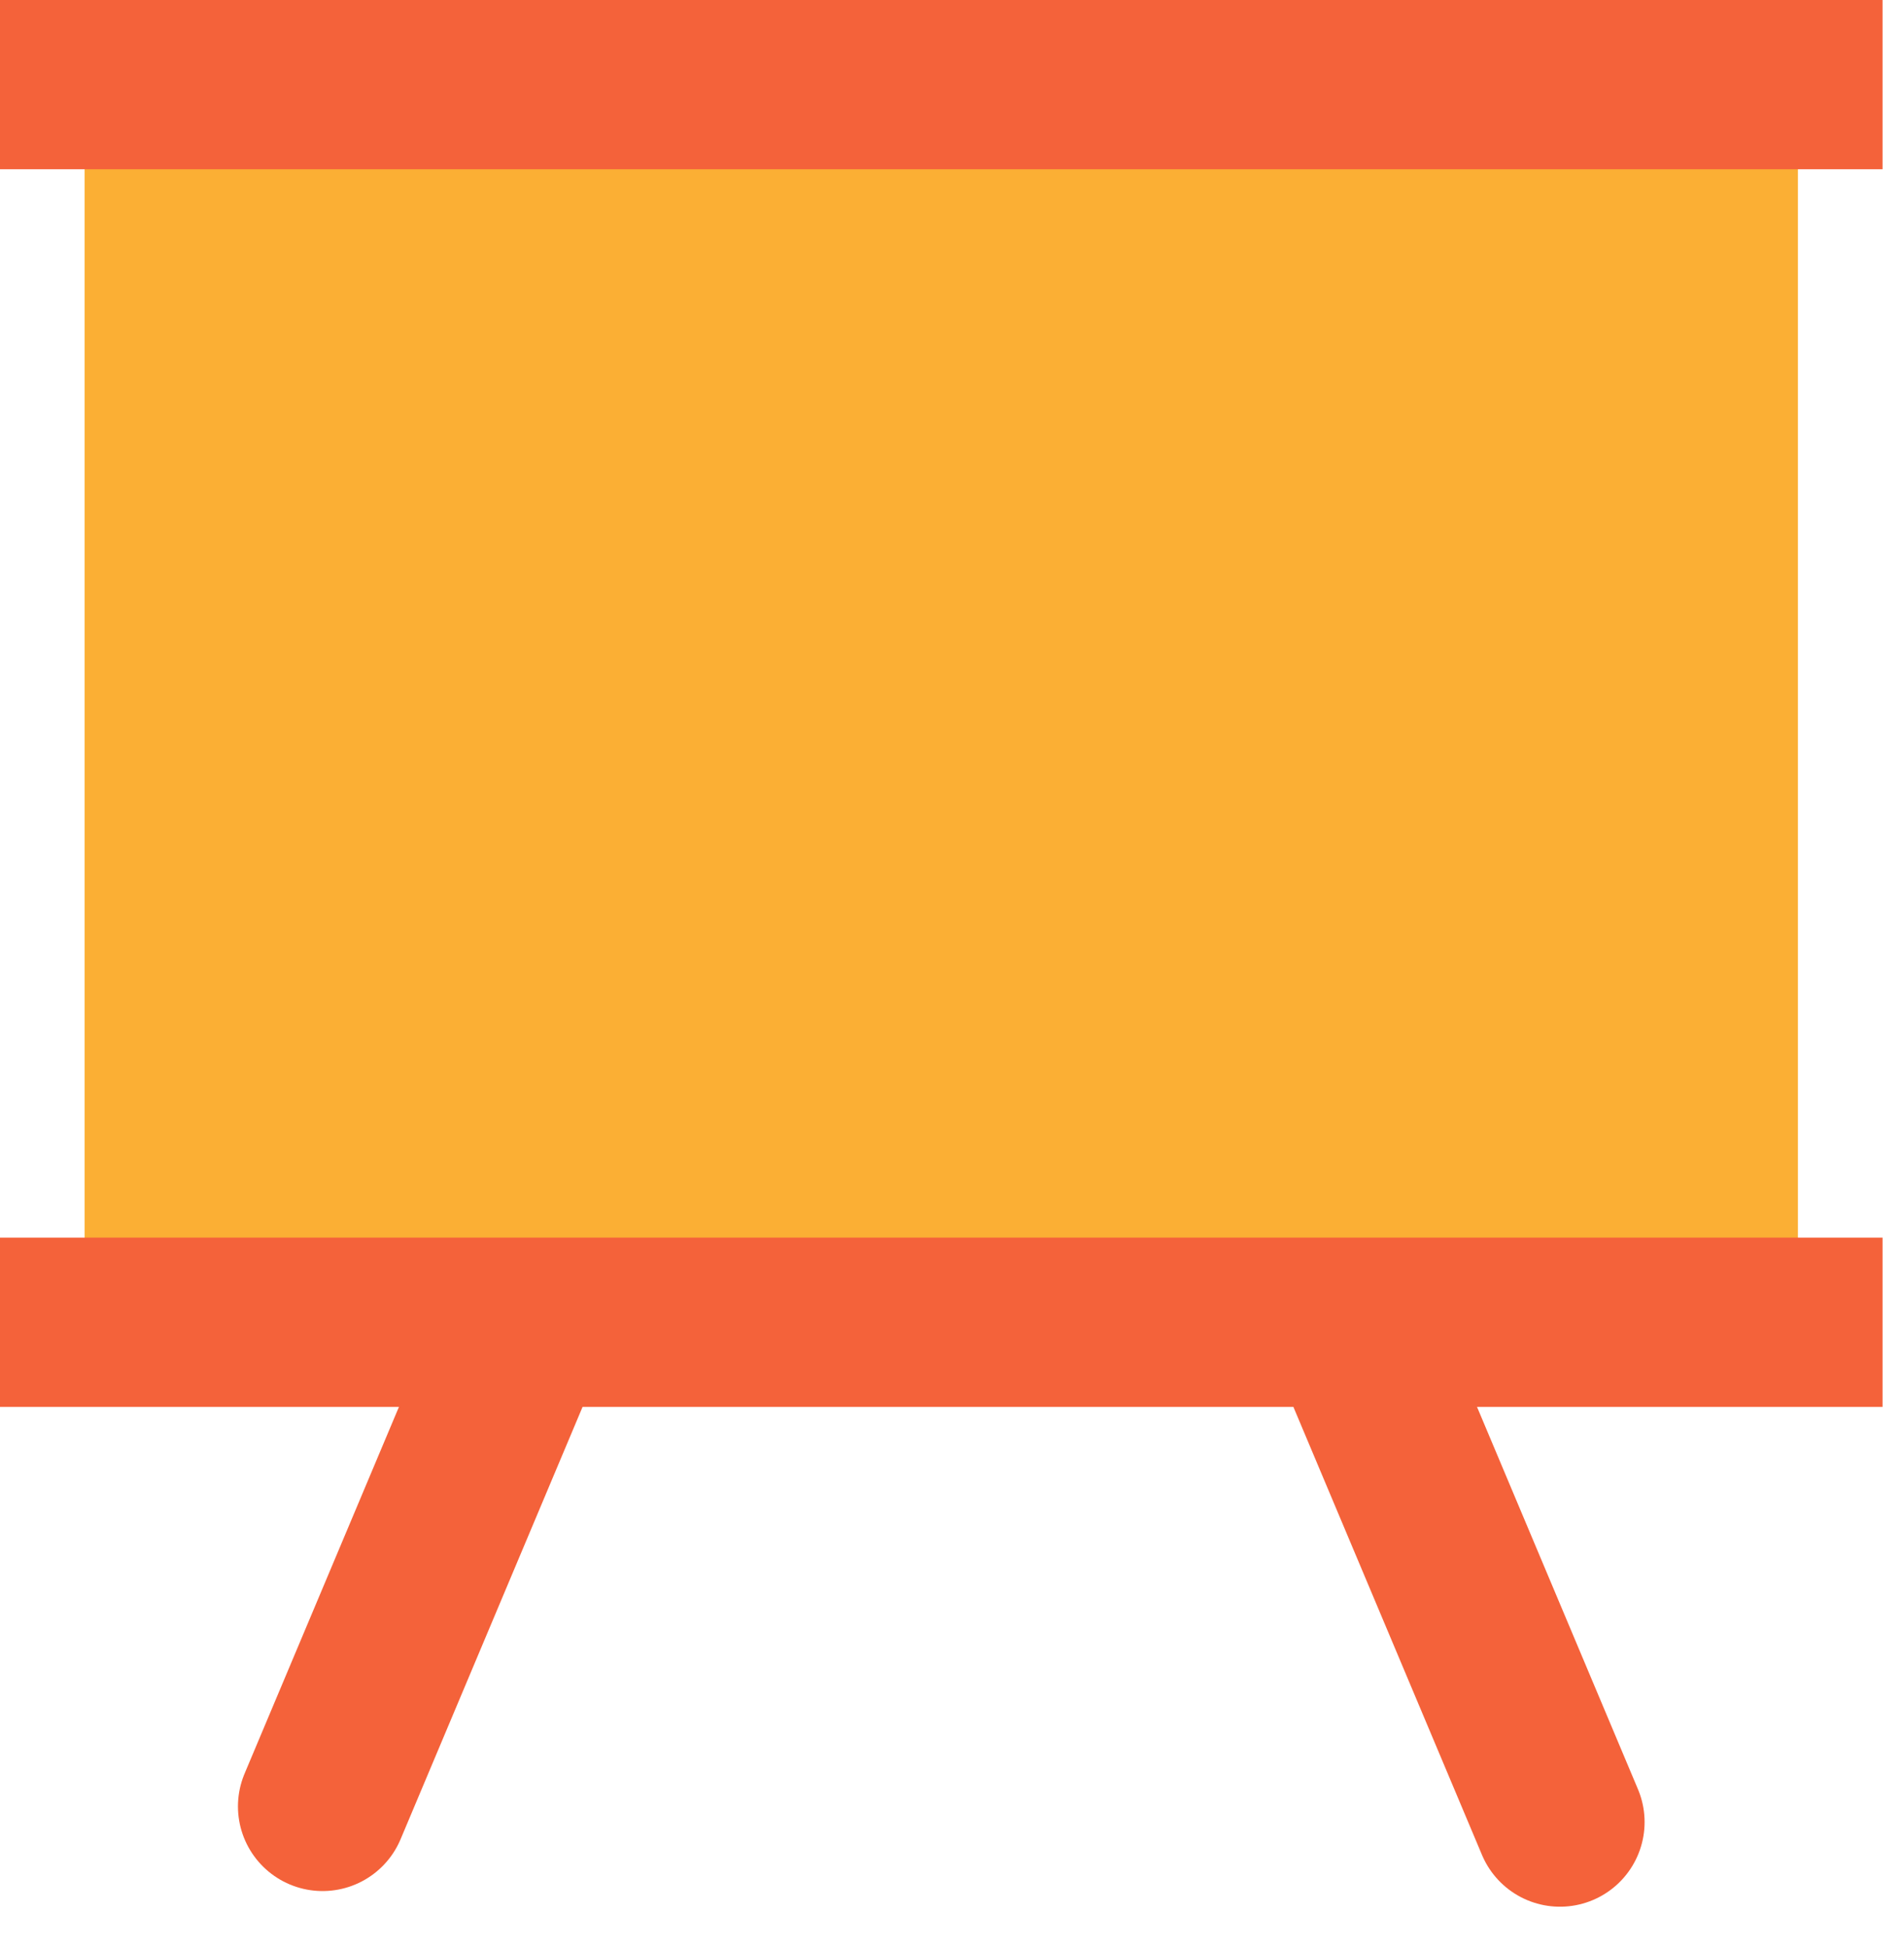<svg xmlns="http://www.w3.org/2000/svg" fill="none" viewBox="0 0 45 46" height="46" width="45">
<rect fill="#FBAF34" height="30.37" width="40.493" y="2" x="2"></rect>
<path stroke-linejoin="round" stroke-linecap="round" stroke-width="4" stroke="#F4623A" d="M32.37 32.37L36.869 43.056"></path>
<path stroke-linejoin="round" stroke-linecap="round" stroke-width="4" stroke="#F4623A" d="M12.123 32L7.624 42.686"></path>
<path stroke-linejoin="bevel" stroke-linecap="square" stroke-width="4" stroke="#F4623A" d="M2 2L42.493 2"></path>
<path stroke-linejoin="bevel" stroke-linecap="square" stroke-width="4" stroke="#F4623A" d="M2 31.245L42.493 31.245"></path>
</svg>
